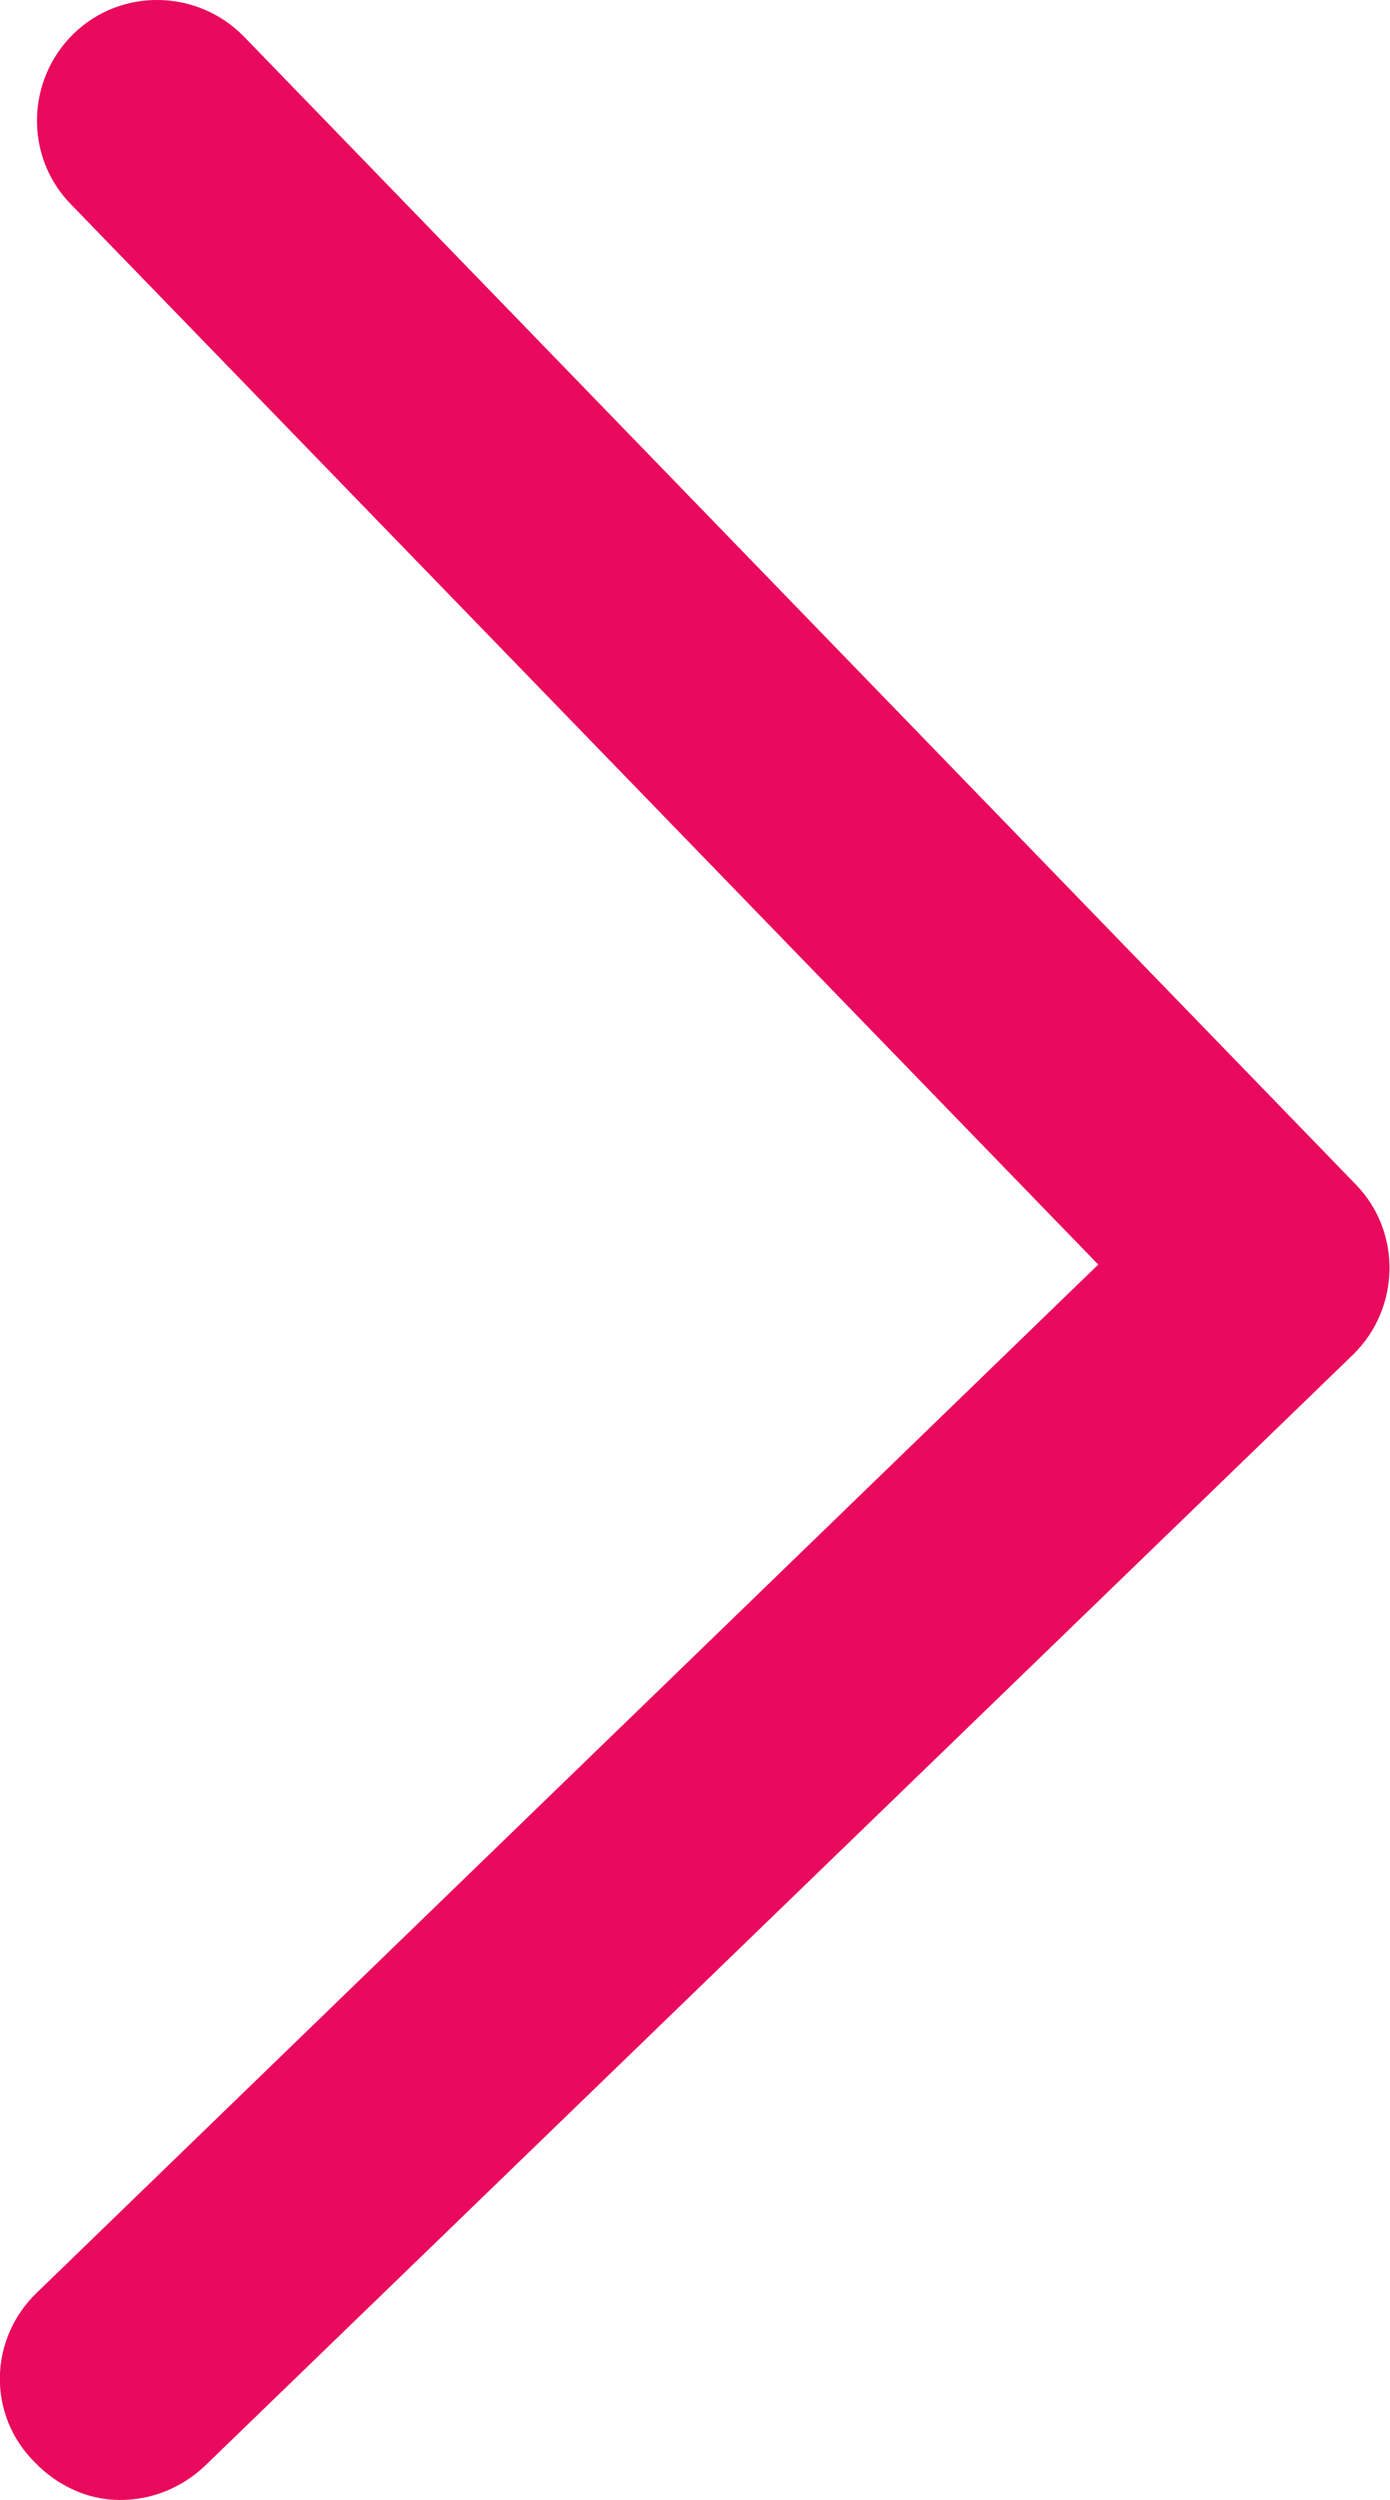 <?xml version="1.0" encoding="UTF-8"?>
<svg id="Calque_2" data-name="Calque 2" xmlns="http://www.w3.org/2000/svg" viewBox="0 0 26.68 47.98">
  <defs>
    <style>
      .cls-1 {
        fill: #e90a5d;
      }
    </style>
  </defs>
  <g id="Calque_1-2" data-name="Calque 1">
    <path class="cls-1" d="M2.28,47.98c-.57,0-1.17-.26-1.61-.72-.92-.91-.89-2.38.05-3.27l20.36-19.72L1.36,3.92c-.89-.91-.86-2.38.05-3.27.91-.89,2.38-.86,3.27.05l21.34,22.03c.89.91.86,2.38-.05,3.27L3.94,47.32c-.46.44-1.06.67-1.66.66Z"/>
  </g>
</svg>